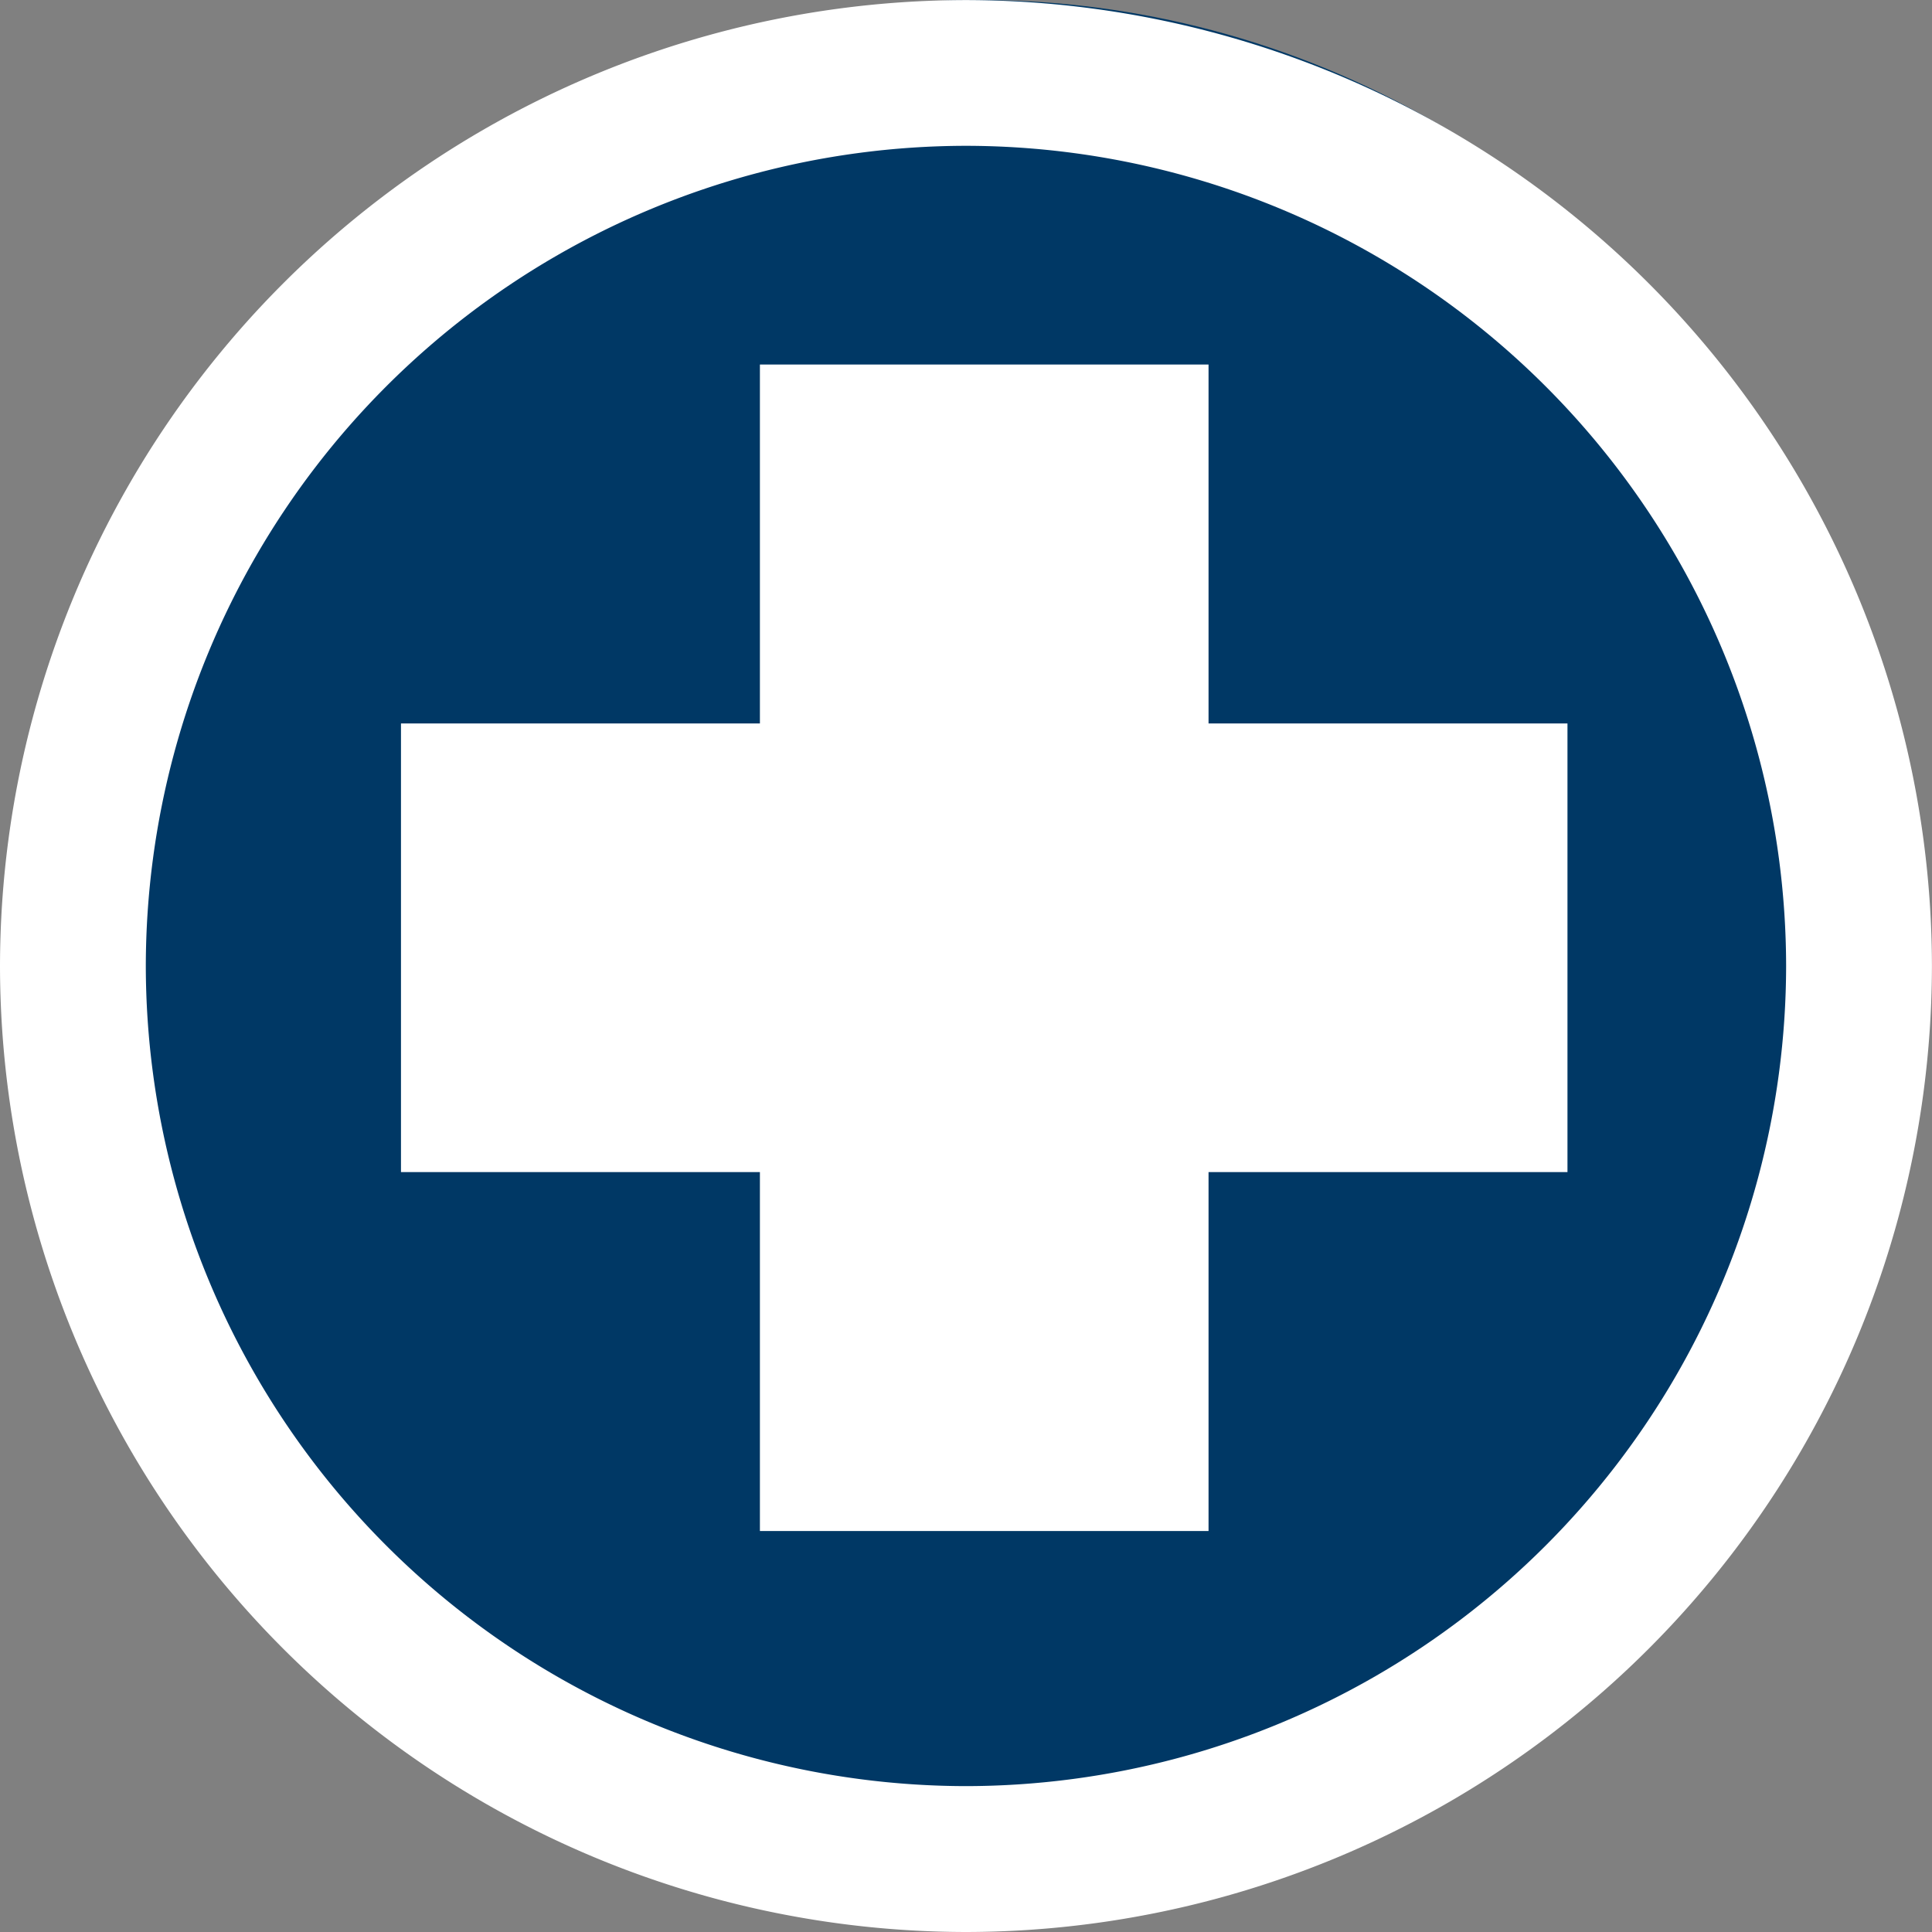 <svg height="27.613" viewBox="0 0 27.613 27.613" width="27.613" xmlns="http://www.w3.org/2000/svg"><rect x="0" y="0" width="27.613" height="27.613" fill="#808080" stroke="none"/><circle cx="14" cy="13" fill="#003865" r="13"/><g fill="#fff"><path d="m60.551-1154.356a13.822 13.822 0 0 1 -13.806-13.806 13.822 13.822 0 0 1 13.806-13.806 13.822 13.822 0 0 1 13.806 13.806 13.822 13.822 0 0 1 -13.806 13.806zm0-25.529a11.736 11.736 0 0 0 -11.722 11.722 11.736 11.736 0 0 0 11.722 11.722 11.736 11.736 0 0 0 11.722-11.722 11.736 11.736 0 0 0 -11.722-11.722z" transform="translate(-46.745 1181.969)"/><path d="m118.73-1126.554v6.412h-5.13v5.13h-6.412v-5.13h-5.13v-6.412h5.13v-5.13h6.412v5.13z" transform="translate(-96.327 1136.894)"/></g></svg>
